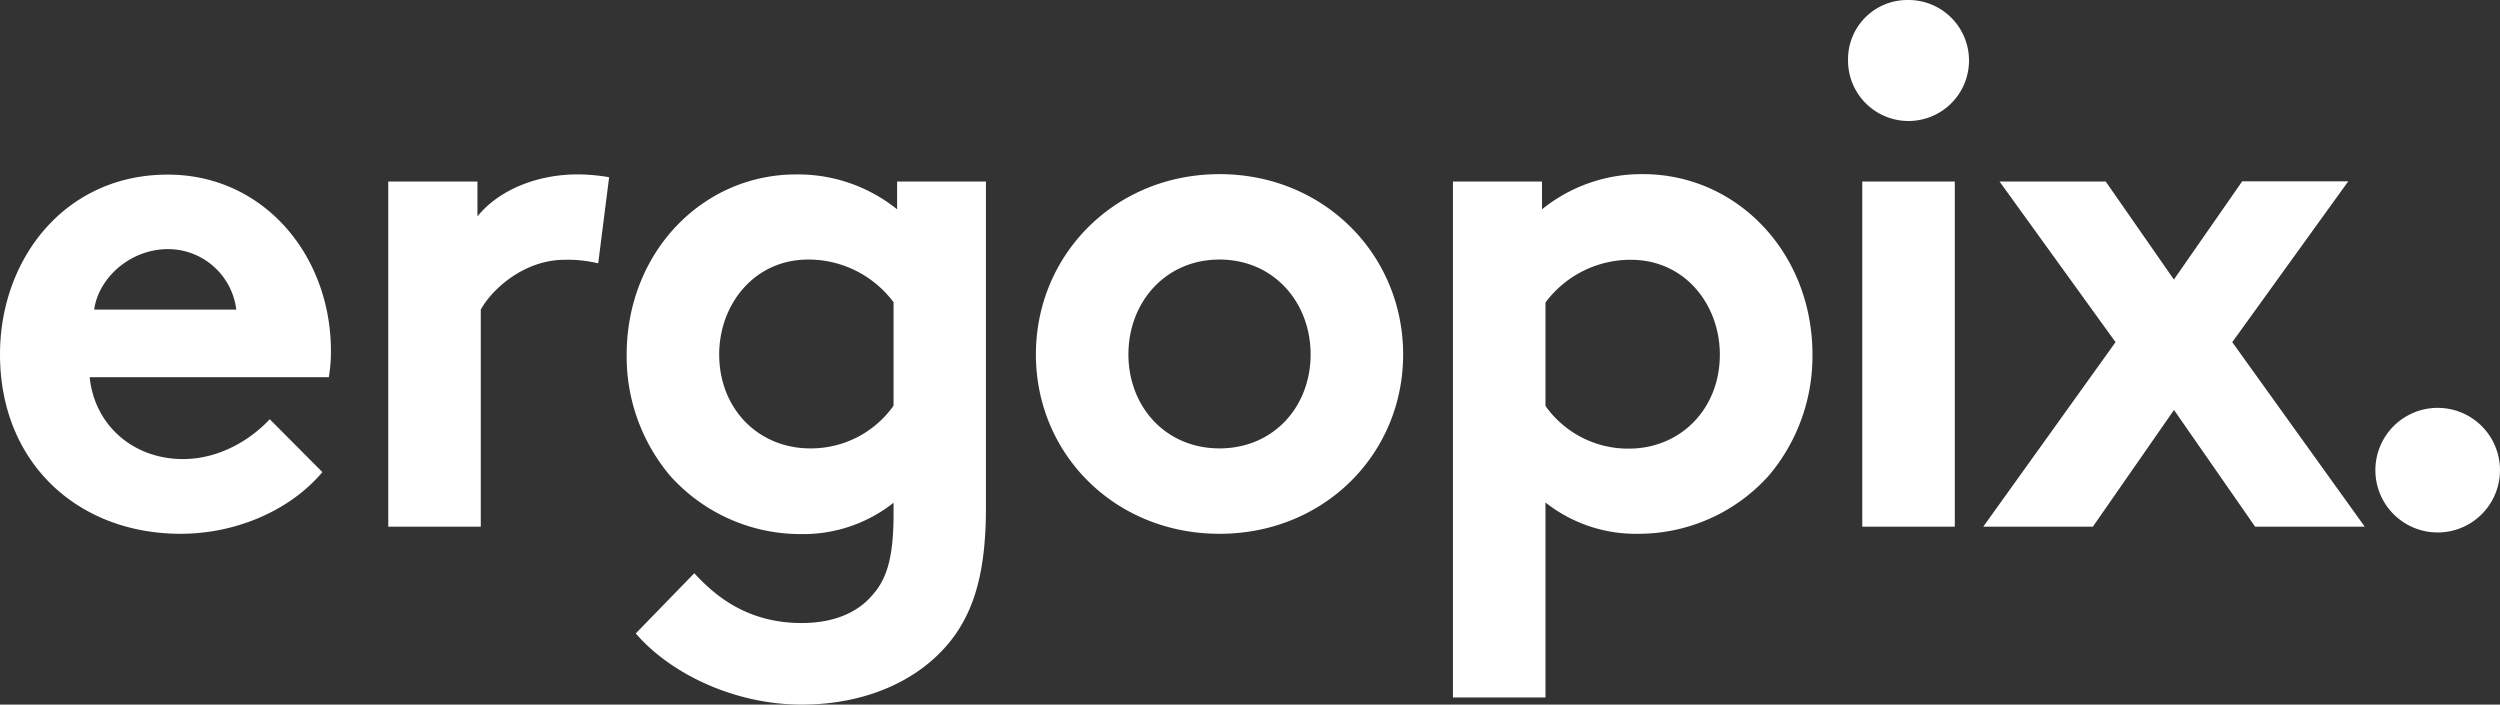 <svg id="Calque_1" data-name="Calque 1" xmlns="http://www.w3.org/2000/svg" width="185.88mm" height="52.39mm" viewBox="0 0 526.91 148.5"><rect x="0" y="0" width="526.91" height="148.5" fill="#333333" stroke="none"/><defs><style>.cls-1{fill:#fff;}</style></defs><title>Plan de travail 1</title><path class="cls-1" d="M56.85,88.35c-3.45,3.75-10.05,8.4-18.3,8.4-10.35,0-18.6-7-19.65-17.25H69.3A32,32,0,0,0,69.75,74c0-20.25-14.25-37.2-34.35-37.2C13.8,36.75,0,54.45,0,74.7c0,22.8,16.35,37.8,38.1,37.8,11.25,0,22.8-4.65,29.85-13Zm-37-23.1c.9-6.6,7.5-12.75,15.6-12.75A14.51,14.51,0,0,1,49.8,65.25Zm108.53-27.9a39.73,39.73,0,0,0-6.6-.6c-8.85,0-16.8,3.45-21.15,8.85V38.25H81.83V111h19.5V65.25c2.4-4.35,9.15-10.5,17.7-10.5a27.12,27.12,0,0,1,7.05.75Zm79.5.9H189.08v5.86a33.33,33.33,0,0,0-21.3-7.35c-19.8,0-35.7,16.5-35.7,38a38.94,38.94,0,0,0,9.15,25.5,36.9,36.9,0,0,0,27.6,12.3,30.67,30.67,0,0,0,19.5-6.6v2.4c0,9.3-1.5,13.8-4.5,17.1-3.3,3.9-8.55,5.85-14.85,5.85-12,0-18.75-6.3-22.65-10.5L134,133.5c7.2,8.4,20.7,15,34.95,15,13.95,0,25.65-5.4,32.25-14.55,4.35-6.15,6.6-14,6.6-27V38.25ZM188.33,85.5a21.31,21.31,0,0,1-17.55,9c-11,0-19.2-8.4-19.2-19.8,0-10.5,7.35-20,18.75-20a22.37,22.37,0,0,1,18,9Zm30-10.8c0,21,16.65,37.8,38.7,37.8s38.7-16.8,38.7-37.8-16.65-38-38.7-38S218.33,53.7,218.33,74.7Zm19.5,0c0-11,7.8-20,19.2-20s19.2,9,19.2,20-7.8,19.8-19.2,19.8S237.83,85.65,237.83,74.7Zm68.4,72.3h19.5V105.9a30.67,30.67,0,0,0,19.5,6.6,36.9,36.9,0,0,0,27.6-12.3A38.94,38.94,0,0,0,382,74.7c0-21.45-15.9-38-35.7-38A33.33,33.33,0,0,0,325,44.11V38.26H306.23Zm19.5-83.25a22.37,22.37,0,0,1,18-9c11.4,0,18.75,9.45,18.75,20,0,11.4-8.25,19.8-19.2,19.8a21.31,21.31,0,0,1-17.55-9ZM412,38.25H392.5V111H412Zm-22.5-25.8A12.75,12.75,0,1,0,402.55,0h-.3A12.49,12.49,0,0,0,389.5,12.23Q389.5,12.34,389.5,12.45Zm54.3,25.8H421.43l24.45,33.86L418,111h23.1l17.1-24.6L475.3,111h23.1L470.48,72.11l24.45-33.9H472.58l-14.4,20.7-14.4-20.7Zm56.85,61.2a13.13,13.13,0,1,0,0-.72Q500.64,99.09,500.65,99.45Z"/></svg>